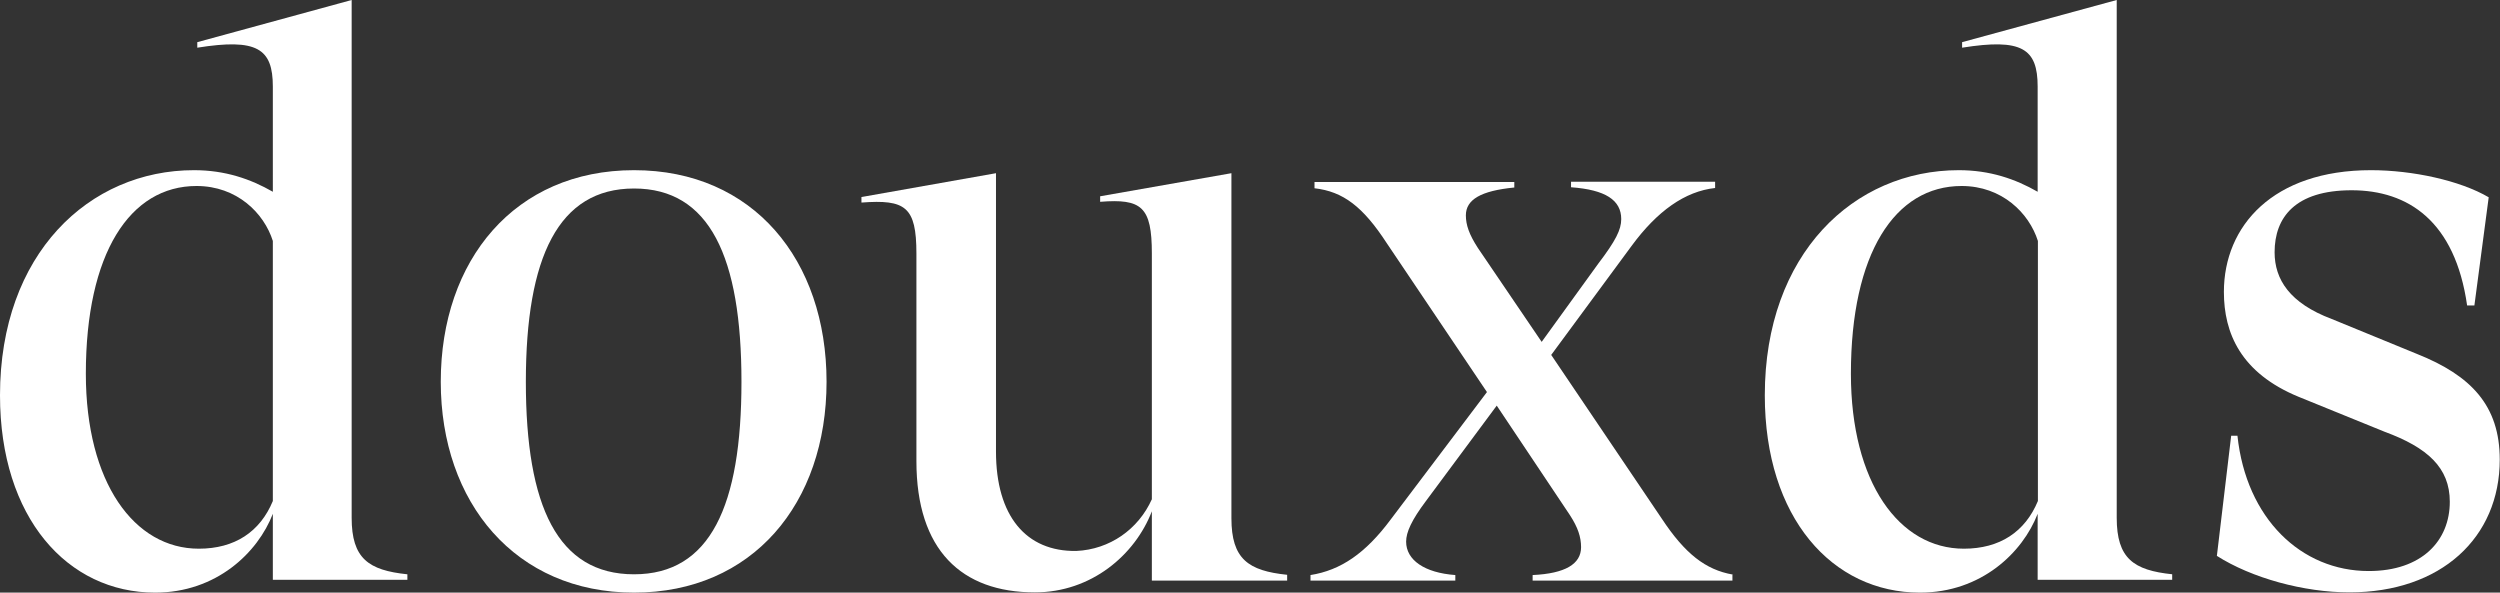 <?xml version="1.0" encoding="UTF-8"?><svg id="Layer_1" xmlns="http://www.w3.org/2000/svg" viewBox="0 0 99.6 23.61"><rect x="0" y="0" width="99.6" height="23.61" fill="#333333" stroke="none"/><defs><style>.cls-1{isolation:isolate;}.cls-2{fill:#fff;}</style></defs><g class="cls-1"><path class="cls-2" d="M16.23,22.88v.22h-5.36v-2.63c-.6,1.55-2.25,3.14-4.69,3.14C2.69,23.61,0,20.63,0,15.75,0,10.11,3.55,6.78,7.73,6.78c1.24,0,2.25.35,3.14.86V3.45c0-1.52-.63-1.93-3.01-1.55v-.22L14.01,0v20.63c0,1.62.67,2.09,2.22,2.25ZM10.87,19.96v-10.36c-.35-1.11-1.43-2.19-3.04-2.19-2.66,0-4.41,2.69-4.41,7.48,0,4.34,1.93,6.97,4.5,6.97,1.43,0,2.44-.67,2.95-1.9Z"/><path class="cls-2" d="M17.56,15.21c0-4.85,2.95-8.43,7.7-8.43s7.67,3.58,7.67,8.43-2.95,8.4-7.67,8.4-7.7-3.58-7.7-8.4ZM29.54,15.21c0-4.98-1.27-7.7-4.28-7.7s-4.31,2.73-4.31,7.7,1.27,7.67,4.31,7.67,4.28-2.73,4.28-7.67Z"/><path class="cls-2" d="M51.28,22.91v.22h-5.39v-2.76c-.67,1.74-2.41,3.23-4.66,3.23-2.92,0-4.72-1.68-4.72-5.23v-8.27c0-1.87-.44-2.16-2.19-2.03v-.22l5.36-.95v11.09c0,2.57,1.2,3.99,3.2,3.96,1.33-.06,2.47-.86,3.01-2.06v-9.79c0-1.87-.41-2.19-2.06-2.06v-.22l5.23-.92v13.75c0,1.62.67,2.09,2.22,2.25Z"/><path class="cls-2" d="M69.02,22.91v.22h-7.96v-.22c1.3-.06,1.93-.44,1.93-1.11,0-.41-.13-.79-.44-1.27l-2.92-4.37-2.82,3.8c-.57.76-.79,1.24-.79,1.62,0,.73.73,1.24,1.96,1.33v.22h-5.77v-.22c1.2-.19,2.19-.86,3.2-2.22l3.83-5.07-3.99-5.93c-.95-1.46-1.74-2.06-2.88-2.19v-.25h7.96v.22c-1.33.13-1.93.48-1.93,1.11,0,.38.13.76.48,1.3l2.54,3.74,2.25-3.11c.7-.92.92-1.36.92-1.78,0-.76-.63-1.17-2-1.27v-.22h5.74v.25c-1.2.13-2.31.92-3.33,2.31l-3.2,4.34,4.41,6.53c.92,1.39,1.74,2.03,2.82,2.22Z"/><path class="cls-2" d="M86.54,22.88v.22h-5.36v-2.63c-.6,1.55-2.25,3.14-4.69,3.14-3.49,0-6.18-2.98-6.18-7.86,0-5.64,3.55-8.97,7.73-8.97,1.24,0,2.25.35,3.14.86V3.45c0-1.52-.63-1.93-3.01-1.55v-.22L84.33,0v20.63c0,1.62.67,2.09,2.22,2.25ZM81.19,19.96v-10.36c-.35-1.11-1.43-2.19-3.04-2.19-2.66,0-4.41,2.69-4.41,7.48,0,4.34,1.93,6.97,4.5,6.97,1.43,0,2.44-.67,2.95-1.9Z"/><path class="cls-2" d="M88.32,22.15l.57-4.79h.25c.35,3.3,2.54,5.39,5.23,5.39,2.12,0,3.23-1.21,3.23-2.76,0-1.36-.89-2.16-2.6-2.79l-3.42-1.39c-2.31-.95-2.98-2.54-2.98-4.18,0-2.63,1.96-4.85,5.86-4.85,1.65,0,3.55.41,4.69,1.08l-.57,4.31h-.29c-.48-3.36-2.35-4.59-4.6-4.59s-3.07,1.08-3.07,2.47c0,1.08.6,2.03,2.28,2.66l3.39,1.39c2.16.86,3.3,2.06,3.3,4.21,0,3.11-2.34,5.29-5.99,5.29-1.81,0-3.9-.57-5.29-1.46Z"/></g></svg>